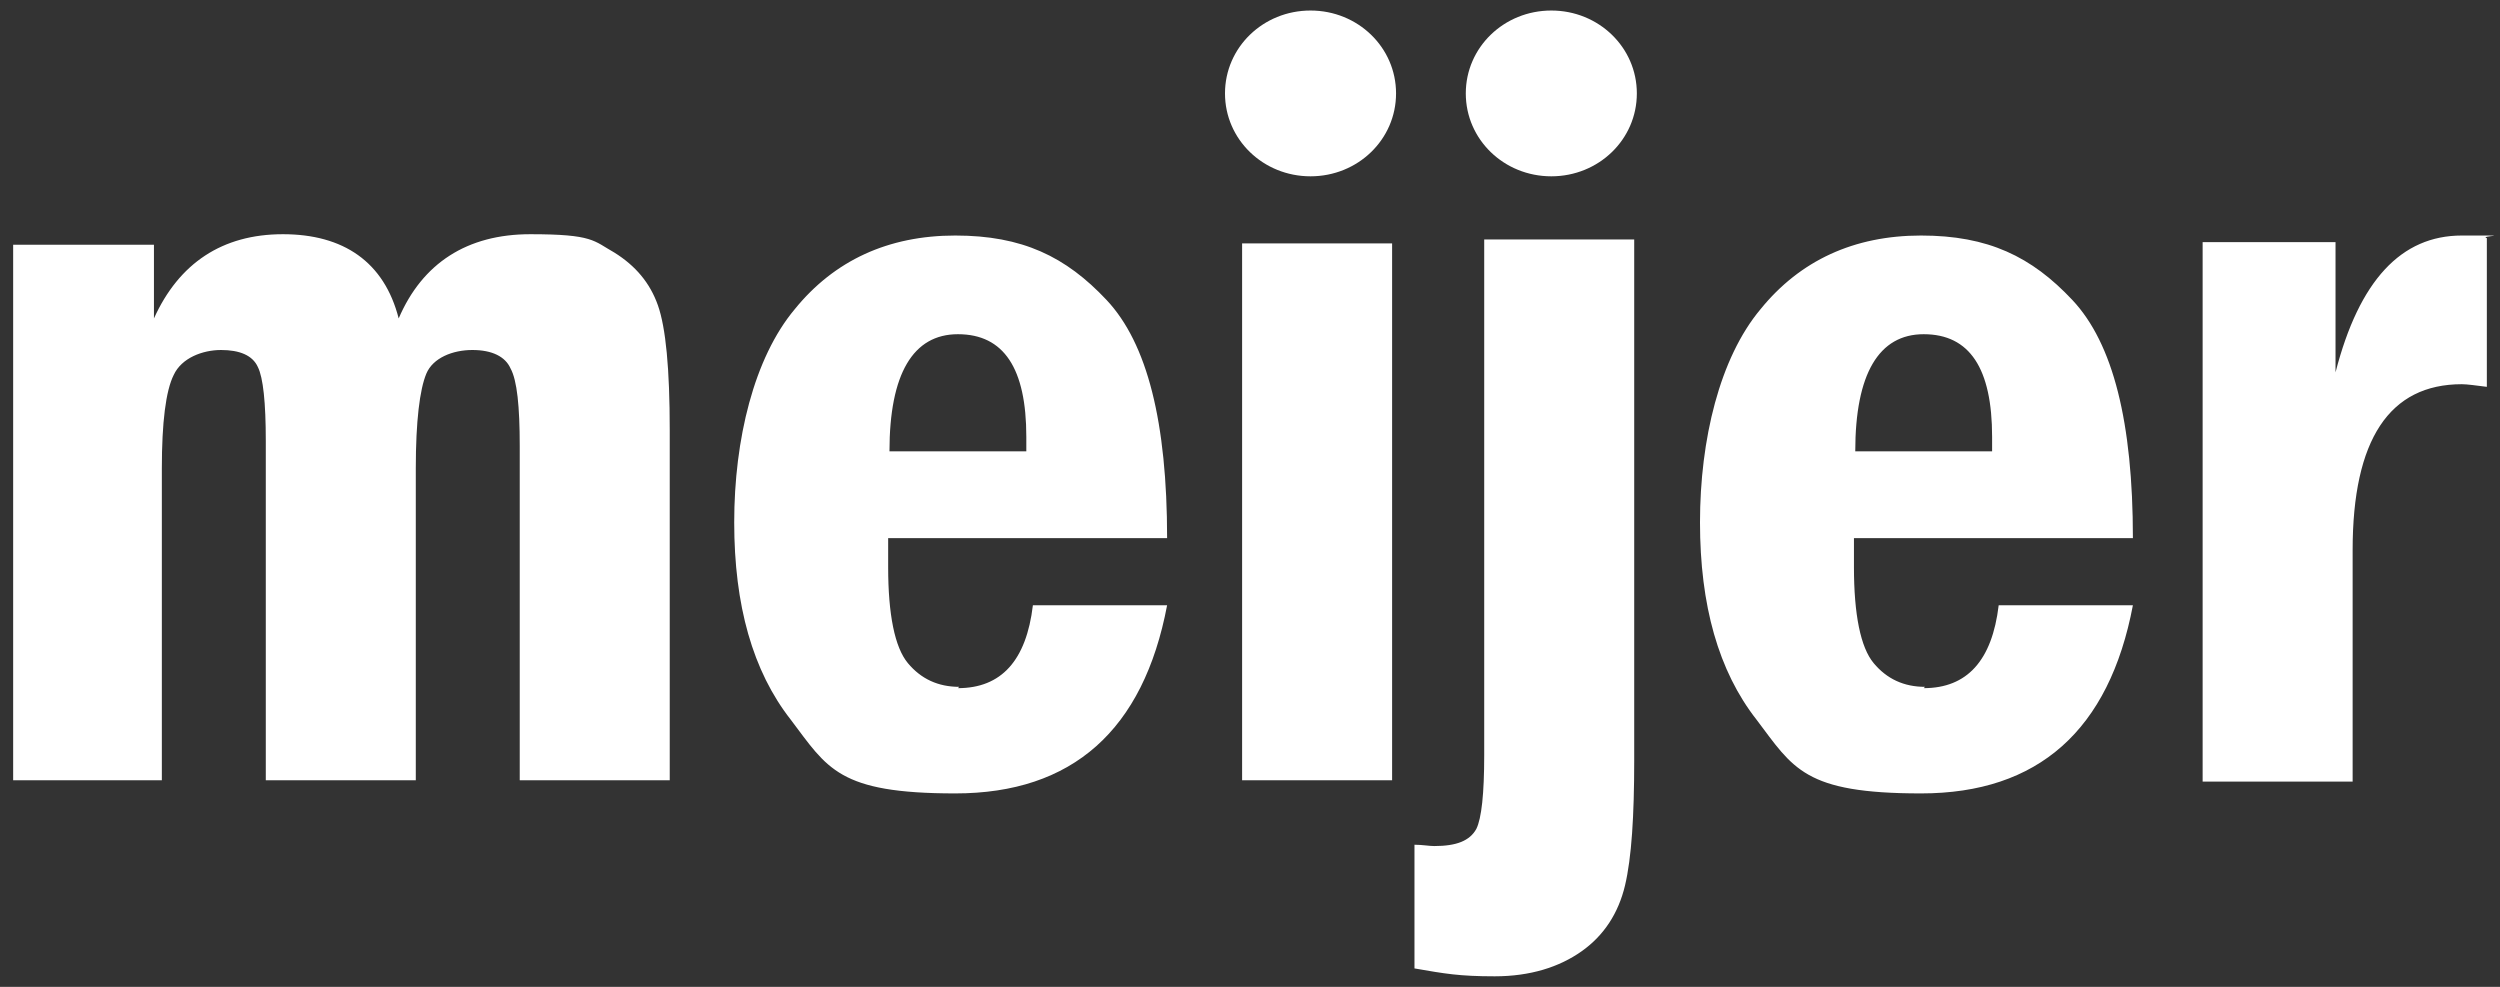 <?xml version="1.0" encoding="UTF-8"?> <svg xmlns="http://www.w3.org/2000/svg" xmlns:svg="http://www.w3.org/2000/svg" xmlns:sodipodi="http://sodipodi.sourceforge.net/DTD/sodipodi-0.dtd" xmlns:rdf="http://www.w3.org/1999/02/22-rdf-syntax-ns#" xmlns:inkscape="http://www.inkscape.org/namespaces/inkscape" xmlns:dc="http://purl.org/dc/elements/1.1/" xmlns:cc="http://creativecommons.org/ns#" id="svg2" version="1.1" viewBox="0 0 190 75"><rect x="0" y="0" width="190" height="75" fill="#333333" stroke="none"/><!-- Generator: Adobe Illustrator 29.6.1, SVG Export Plug-In . SVG Version: 2.1.1 Build 9) --><defs><style> .st0 { fill: #fff; } </style></defs><g id="MeijerLogo-Primary-FullColor"><path id="Meijer-Logo-_x2F_-Primary-_x2F_-Red" class="st0" d="M1,18.6h10.7v5.6c1.9-4.2,5.2-6.4,9.8-6.4s7.7,2.1,8.8,6.4c1.8-4.2,5.2-6.4,10-6.4s4.8.5,6.4,1.4c1.6,1,2.7,2.3,3.3,4,.6,1.7.9,4.8.9,9.5v26.6h-11.4v-25.4c0-3-.2-5-.7-5.9-.4-.9-1.4-1.4-2.9-1.4s-3,.6-3.5,1.8c-.5,1.2-.8,3.6-.8,7.2v23.7h-11.4v-25.8c0-2.9-.2-4.8-.6-5.6-.4-.9-1.4-1.3-2.8-1.3s-3,.6-3.6,1.9c-.6,1.2-.9,3.6-.9,7.1v23.7H1V18.6ZM72.8,25.4c-3.4,0-5.2,3-5.2,8.9h10.4c0-.5,0-.9,0-1.1,0-5.2-1.7-7.8-5.2-7.8ZM72.8,52.3c3.3,0,5.2-2.1,5.7-6.3h10.2c-1.8,9.5-7.2,14.3-16.1,14.3s-9.7-1.9-12.5-5.6c-2.9-3.7-4.3-8.7-4.3-15s1.5-12.5,4.6-16.2c3-3.7,7.1-5.6,12.2-5.6s8.4,1.6,11.5,4.9c3.1,3.3,4.6,9.3,4.6,18.1h-21.2v2.2c0,3.6.5,6.1,1.5,7.3,1,1.2,2.3,1.8,3.9,1.8ZM94.4,18.5h11.4v40.8h-11.4V18.5ZM112.7,18.2h11.5v39.6c0,4.2-.2,7.4-.7,9.5-.5,2.1-1.6,3.8-3.3,5-1.7,1.2-3.9,1.9-6.6,1.9s-3.8-.2-6.1-.6v-9.4c.6,0,1.1.1,1.5.1,1.7,0,2.7-.4,3.2-1.3.4-.8.6-2.7.6-5.6V18.2ZM146.2,25.4c-3.4,0-5.2,3-5.2,8.9h10.4c0-.5,0-.9,0-1.1,0-5.2-1.7-7.8-5.2-7.8h0ZM146.2,52.3c3.3,0,5.2-2.1,5.7-6.3h10.2c-1.8,9.5-7.2,14.3-16.1,14.3s-9.7-1.9-12.5-5.6c-2.9-3.7-4.3-8.7-4.3-15s1.5-12.5,4.6-16.2c3-3.7,7.1-5.6,12.2-5.6s8.4,1.6,11.5,4.9c3.1,3.3,4.6,9.3,4.6,18.1h-21.2v2.2c0,3.6.5,6.1,1.5,7.3,1,1.2,2.3,1.8,3.9,1.8h0ZM167.5,18.4h10v9.9c1.8-7,5-10.4,9.6-10.4s1.2,0,1.9.2v11.3c-.8-.1-1.5-.2-1.9-.2-5.5,0-8.3,4.2-8.3,12.6v17.6h-11.4V18.4Z"></path><path id="Meijer-Logo-_x2F_--Primary-_x2F_-Blue" class="st0" d="M106.1,7.1c0,3.5-2.9,6.3-6.5,6.3s-6.5-2.8-6.5-6.3,2.9-6.3,6.5-6.3,6.5,2.8,6.5,6.3ZM124.4,7.1c0,3.5-2.9,6.3-6.5,6.3s-6.5-2.8-6.5-6.3c0-3.5,2.9-6.3,6.5-6.3s6.5,2.8,6.5,6.3Z"></path></g></svg> 